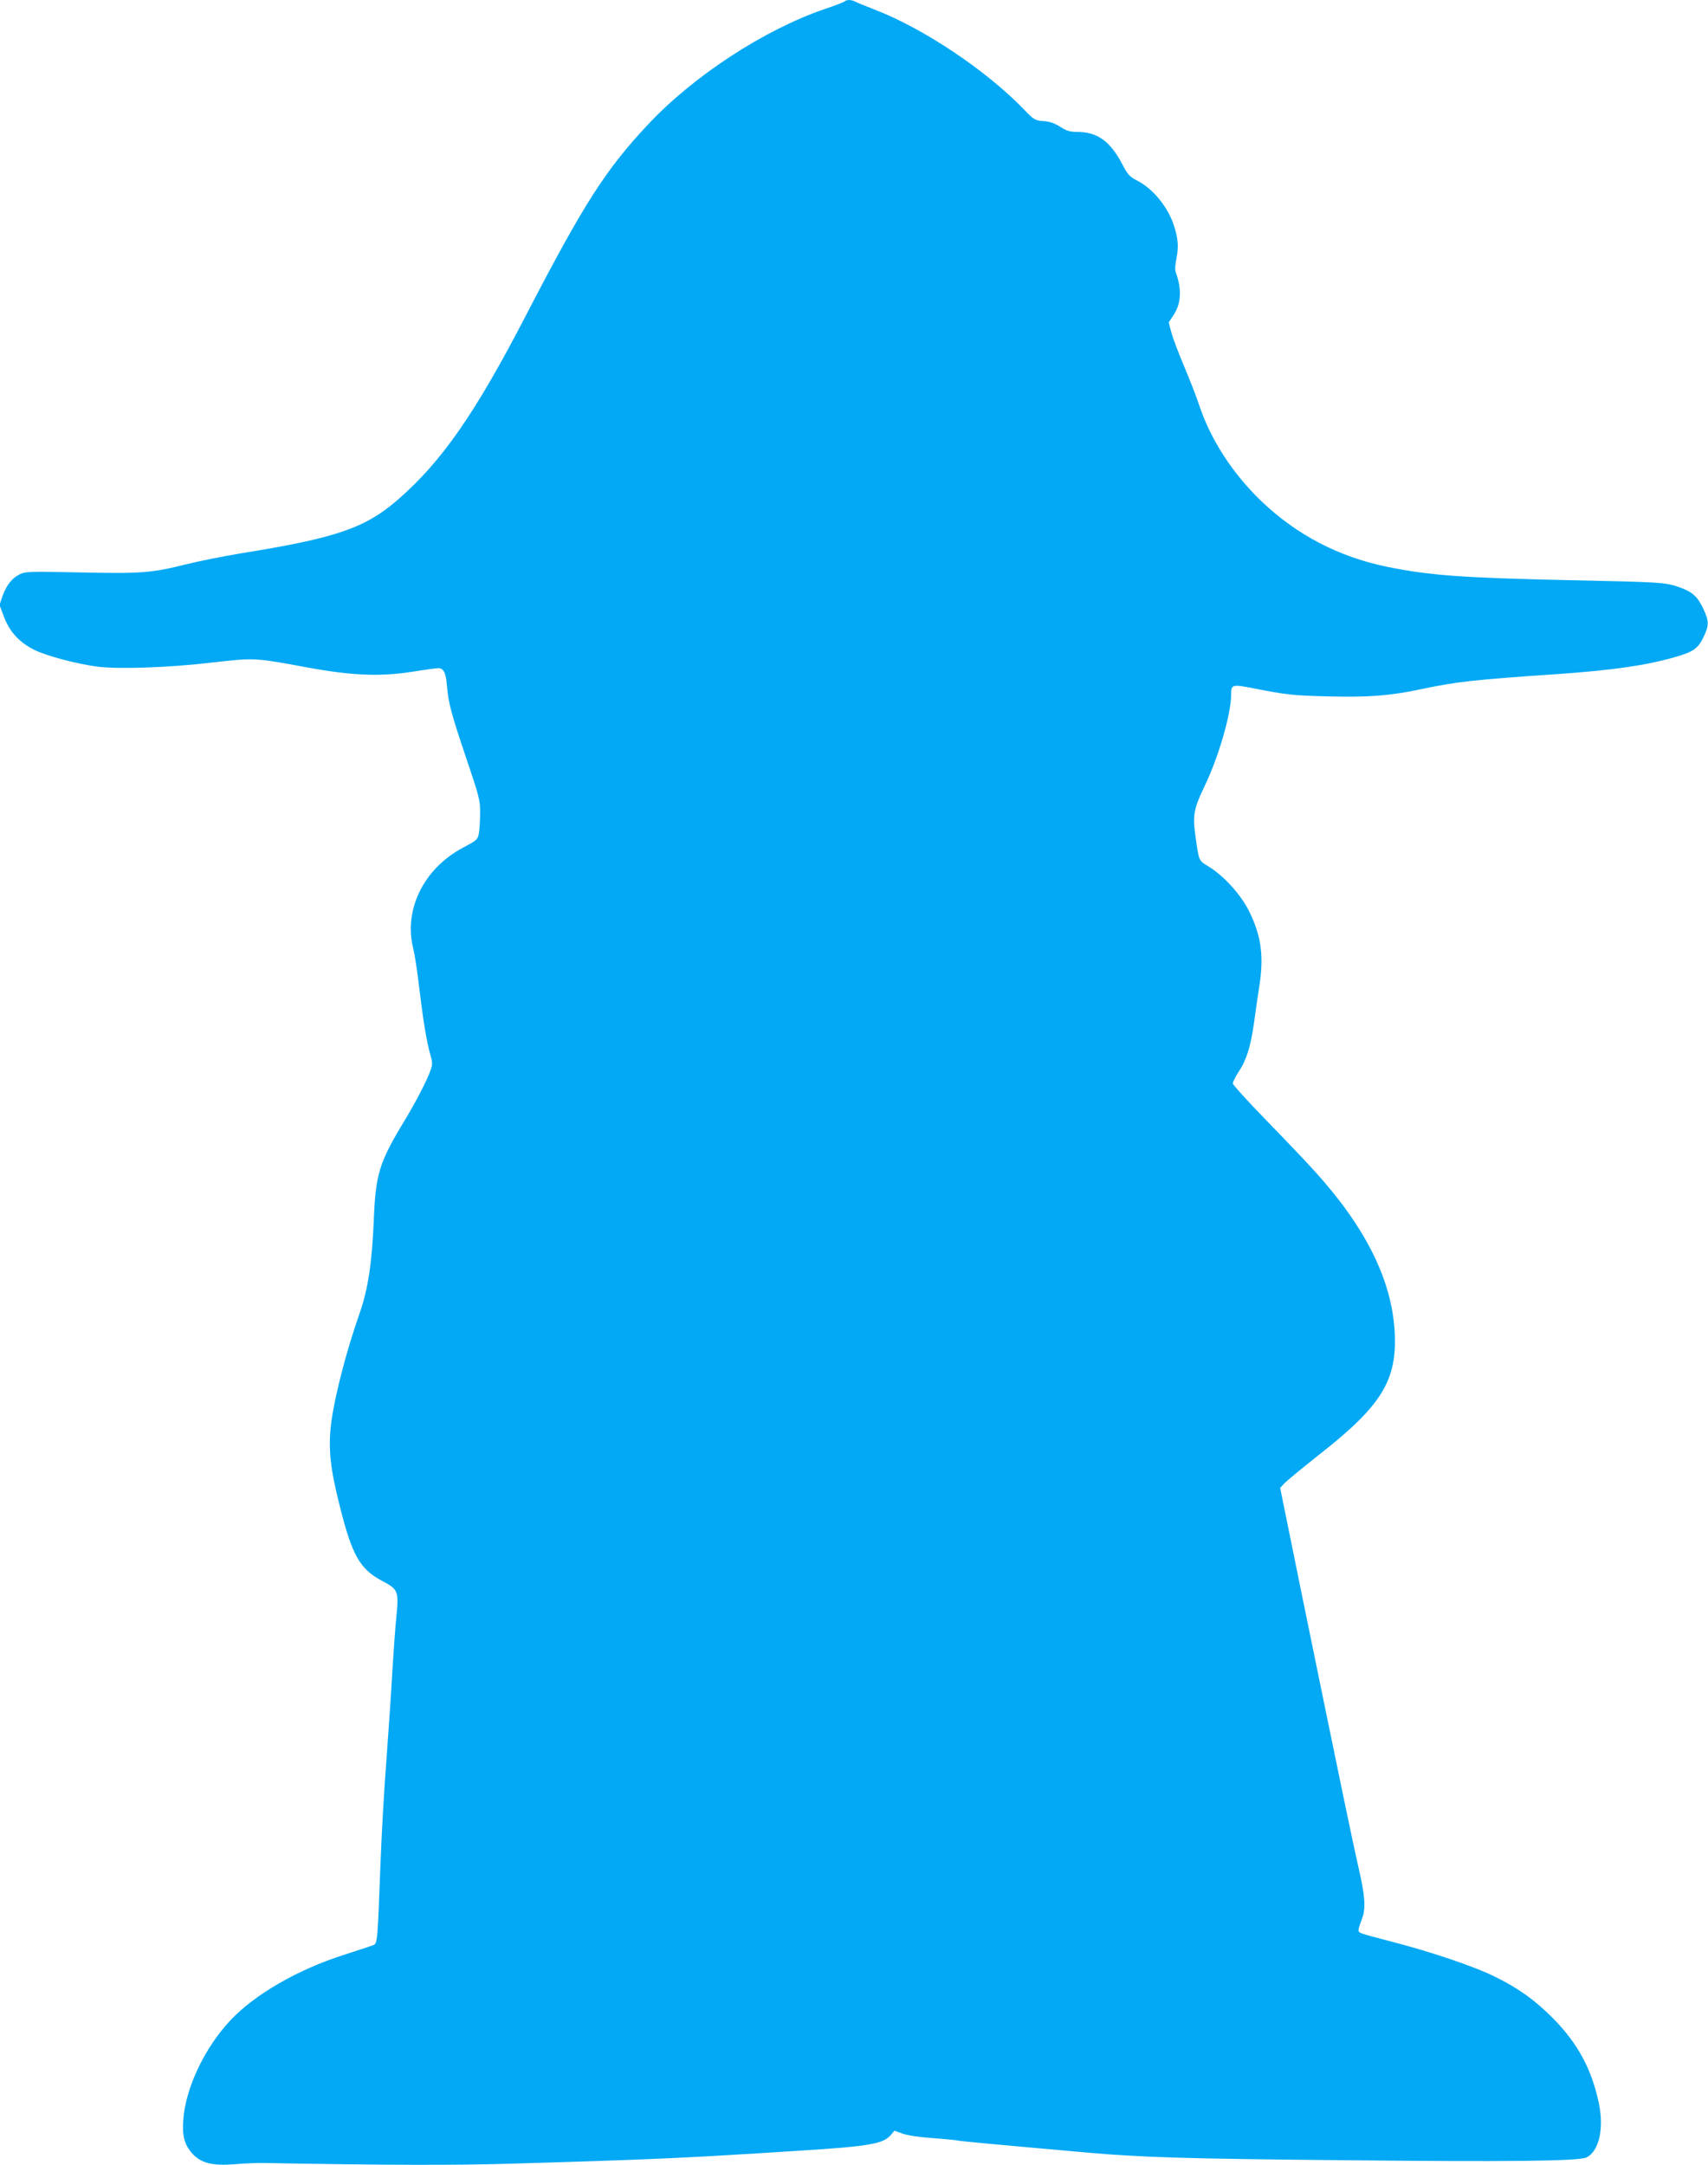 <?xml version="1.0" standalone="no"?>
<!DOCTYPE svg PUBLIC "-//W3C//DTD SVG 20010904//EN"
 "http://www.w3.org/TR/2001/REC-SVG-20010904/DTD/svg10.dtd">
<svg version="1.0" xmlns="http://www.w3.org/2000/svg"
 width="1010pt" height="1280pt" viewBox="0 0 1010 1280"
 preserveAspectRatio="xMidYMid meet">
<g transform="translate(0,1280) scale(0.1,-0.1)"
fill="#03a9f4" stroke="none">
<path d="M4995 12792 c-6 -5 -59 -26 -120 -46 -356 -122 -775 -395 -1044 -683
-249 -265 -380 -470 -716 -1118 -303 -586 -500 -870 -760 -1097 -194 -169
-364 -228 -924 -318 -107 -18 -255 -47 -330 -66 -205 -51 -265 -56 -626 -48
-296 6 -324 6 -358 -11 -46 -22 -79 -64 -103 -131 l-17 -50 27 -72 c34 -88 89
-148 177 -193 73 -36 247 -83 375 -100 125 -16 424 -6 685 25 245 28 243 28
558 -30 261 -48 430 -55 620 -25 74 12 142 21 152 21 32 0 46 -26 52 -105 9
-103 24 -160 117 -436 74 -218 80 -243 79 -315 0 -44 -3 -97 -7 -119 -7 -38
-11 -42 -92 -85 -234 -123 -355 -368 -296 -599 8 -31 24 -135 35 -231 24 -198
44 -320 66 -396 13 -45 13 -57 1 -91 -20 -58 -88 -189 -151 -293 -154 -254
-174 -319 -185 -600 -11 -251 -34 -403 -84 -545 -79 -226 -145 -481 -167 -643
-19 -149 -8 -267 50 -495 73 -292 119 -373 251 -443 94 -49 99 -61 84 -211 -7
-65 -17 -210 -24 -323 -6 -113 -22 -349 -35 -525 -14 -176 -29 -450 -35 -610
-17 -462 -18 -475 -43 -484 -12 -5 -89 -30 -172 -57 -276 -88 -528 -234 -673
-388 -152 -162 -264 -398 -278 -586 -8 -95 7 -149 52 -200 53 -58 119 -75 254
-64 58 5 137 8 175 7 726 -13 1113 -14 1455 -4 853 25 1024 33 1695 76 424 26
508 41 552 93 l22 26 50 -18 c29 -10 102 -21 178 -26 70 -5 139 -12 153 -15
21 -4 178 -19 755 -70 309 -28 597 -37 1470 -45 1037 -11 1443 -6 1487 16 73
37 103 167 74 313 -42 207 -126 362 -275 512 -106 106 -199 173 -338 242 -119
60 -385 150 -623 211 -74 19 -148 39 -164 45 -30 12 -30 11 -1 91 23 60 16
139 -24 310 -31 136 -106 496 -337 1624 l-124 610 27 29 c16 16 107 91 203
167 373 292 463 441 447 730 -18 304 -171 613 -470 943 -50 56 -181 193 -289
304 -109 112 -198 210 -198 218 0 8 15 39 34 68 47 70 71 149 91 287 8 63 22
157 30 208 30 186 15 303 -56 450 -47 98 -150 213 -240 268 -63 39 -58 29 -80
182 -17 123 -10 161 53 292 82 169 158 428 158 543 0 61 6 62 127 39 198 -39
236 -44 450 -49 237 -6 364 4 548 43 208 44 305 55 805 89 331 23 528 52 697
101 108 31 135 51 167 119 33 69 33 93 -4 171 -34 70 -64 96 -144 124 -78 27
-110 29 -641 40 -641 14 -829 28 -1082 79 -287 59 -536 189 -745 389 -170 164
-298 361 -367 567 -16 50 -57 154 -90 232 -33 78 -67 168 -75 200 l-15 57 29
44 c45 68 49 152 13 251 -6 14 -4 46 4 85 13 66 10 113 -14 189 -35 112 -125
222 -220 270 -43 22 -55 35 -88 99 -71 134 -147 188 -265 188 -42 0 -63 6
-100 30 -33 21 -63 32 -100 34 -49 4 -56 7 -114 68 -223 231 -594 480 -886
592 -52 20 -103 41 -112 46 -22 12 -51 13 -63 2z"/>
</g>
</svg>
